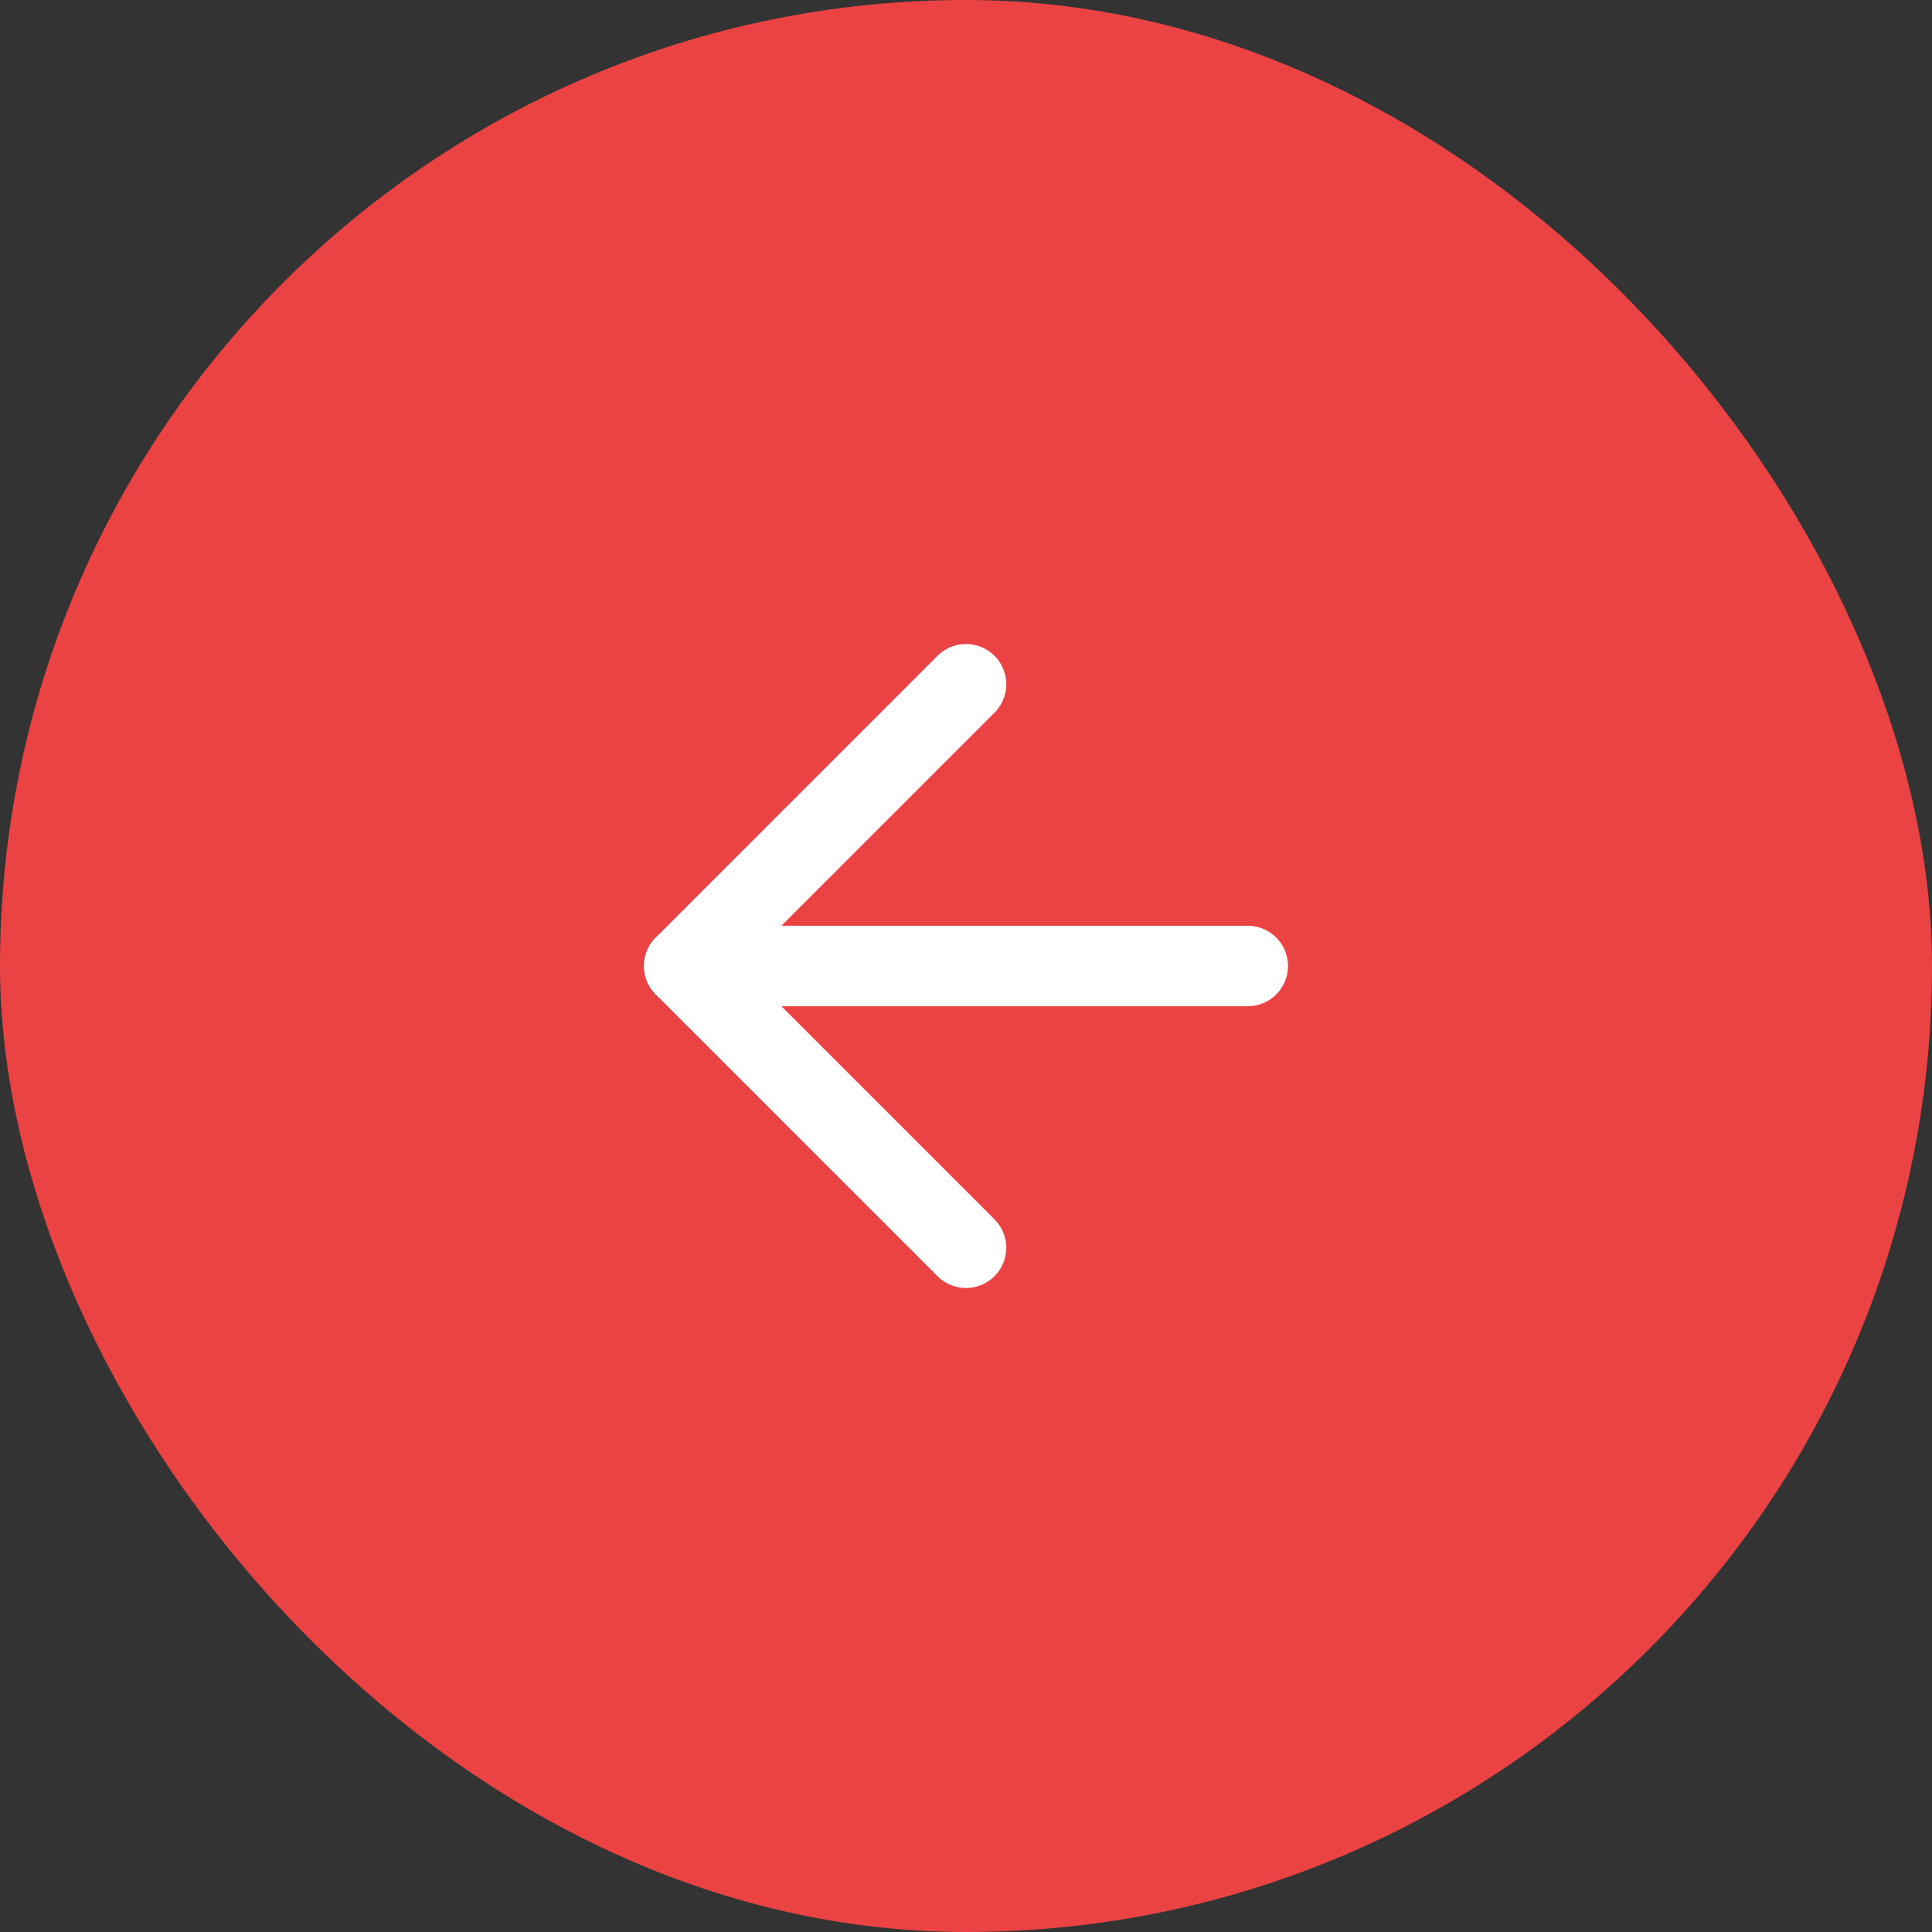 <?xml version="1.0" encoding="UTF-8"?> <svg xmlns="http://www.w3.org/2000/svg" width="48" height="48" viewBox="0 0 48 48" fill="none"><rect x="0" y="0" width="48" height="48" fill="#333333" stroke="none"/><rect x="48" y="48" width="48" height="48" rx="24" transform="rotate(180 48 48)" fill="#EB4343"></rect><path d="M31 24L17 24" stroke="white" stroke-width="2" stroke-linecap="round" stroke-linejoin="round"></path><path d="M24 31L17 24L24 17" stroke="white" stroke-width="2" stroke-linecap="round" stroke-linejoin="round"></path></svg> 